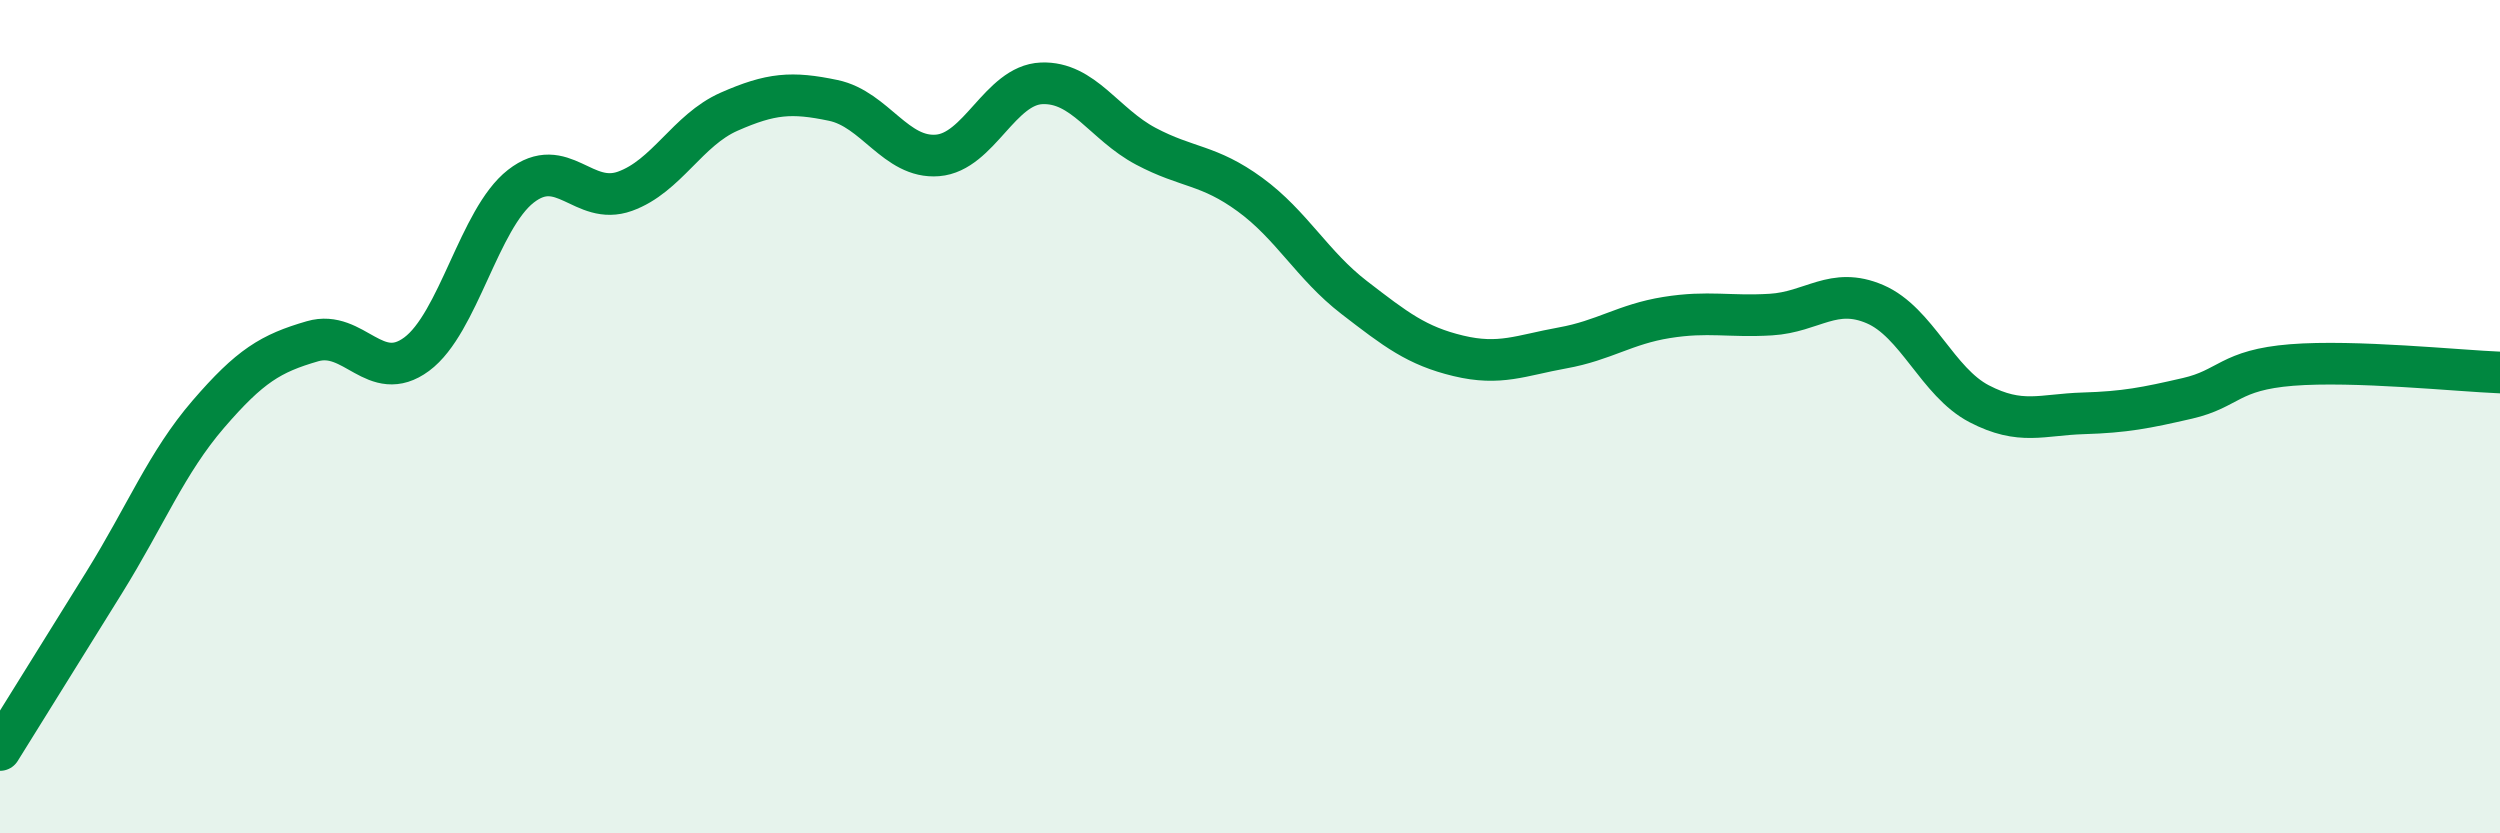 
    <svg width="60" height="20" viewBox="0 0 60 20" xmlns="http://www.w3.org/2000/svg">
      <path
        d="M 0,18 C 0.5,17.2 1.5,15.59 2.5,13.98 C 3.5,12.37 4,11.1 5,9.94 C 6,8.78 6.5,8.48 7.5,8.19 C 8.5,7.9 9,9.24 10,8.5 C 11,7.76 11.5,5.25 12.5,4.47 C 13.5,3.69 14,4.95 15,4.59 C 16,4.23 16.5,3.12 17.5,2.68 C 18.5,2.24 19,2.2 20,2.41 C 21,2.62 21.5,3.81 22.5,3.73 C 23.5,3.65 24,2.04 25,2 C 26,1.96 26.5,2.98 27.5,3.51 C 28.5,4.04 29,3.94 30,4.67 C 31,5.4 31.5,6.37 32.5,7.14 C 33.5,7.91 34,8.3 35,8.54 C 36,8.78 36.5,8.53 37.5,8.35 C 38.5,8.17 39,7.78 40,7.62 C 41,7.46 41.5,7.61 42.5,7.55 C 43.5,7.49 44,6.87 45,7.3 C 46,7.73 46.5,9.17 47.5,9.69 C 48.5,10.21 49,9.95 50,9.92 C 51,9.89 51.5,9.79 52.5,9.56 C 53.5,9.33 53.5,8.88 55,8.76 C 56.5,8.64 59,8.9 60,8.94L60 20L0 20Z"
        fill="#008740"
        opacity="0.1"
        stroke-linecap="round"
        stroke-linejoin="round"
      />
      <path
        d="M 0,18 C 0.5,17.2 1.5,15.59 2.5,13.98 C 3.5,12.37 4,11.1 5,9.94 C 6,8.78 6.5,8.48 7.5,8.19 C 8.5,7.9 9,9.24 10,8.5 C 11,7.76 11.5,5.25 12.5,4.47 C 13.5,3.69 14,4.95 15,4.59 C 16,4.23 16.5,3.12 17.5,2.68 C 18.5,2.24 19,2.2 20,2.41 C 21,2.62 21.5,3.81 22.5,3.73 C 23.5,3.65 24,2.04 25,2 C 26,1.96 26.5,2.98 27.5,3.51 C 28.5,4.04 29,3.94 30,4.67 C 31,5.4 31.5,6.37 32.5,7.14 C 33.5,7.91 34,8.3 35,8.54 C 36,8.78 36.5,8.53 37.5,8.35 C 38.5,8.17 39,7.78 40,7.62 C 41,7.46 41.5,7.61 42.5,7.55 C 43.5,7.49 44,6.87 45,7.3 C 46,7.73 46.5,9.17 47.5,9.69 C 48.5,10.21 49,9.95 50,9.92 C 51,9.89 51.5,9.79 52.5,9.56 C 53.5,9.33 53.5,8.88 55,8.76 C 56.5,8.64 59,8.9 60,8.94"
        stroke="#008740"
        stroke-width="1"
        fill="none"
        stroke-linecap="round"
        stroke-linejoin="round"
      />
    </svg>
  